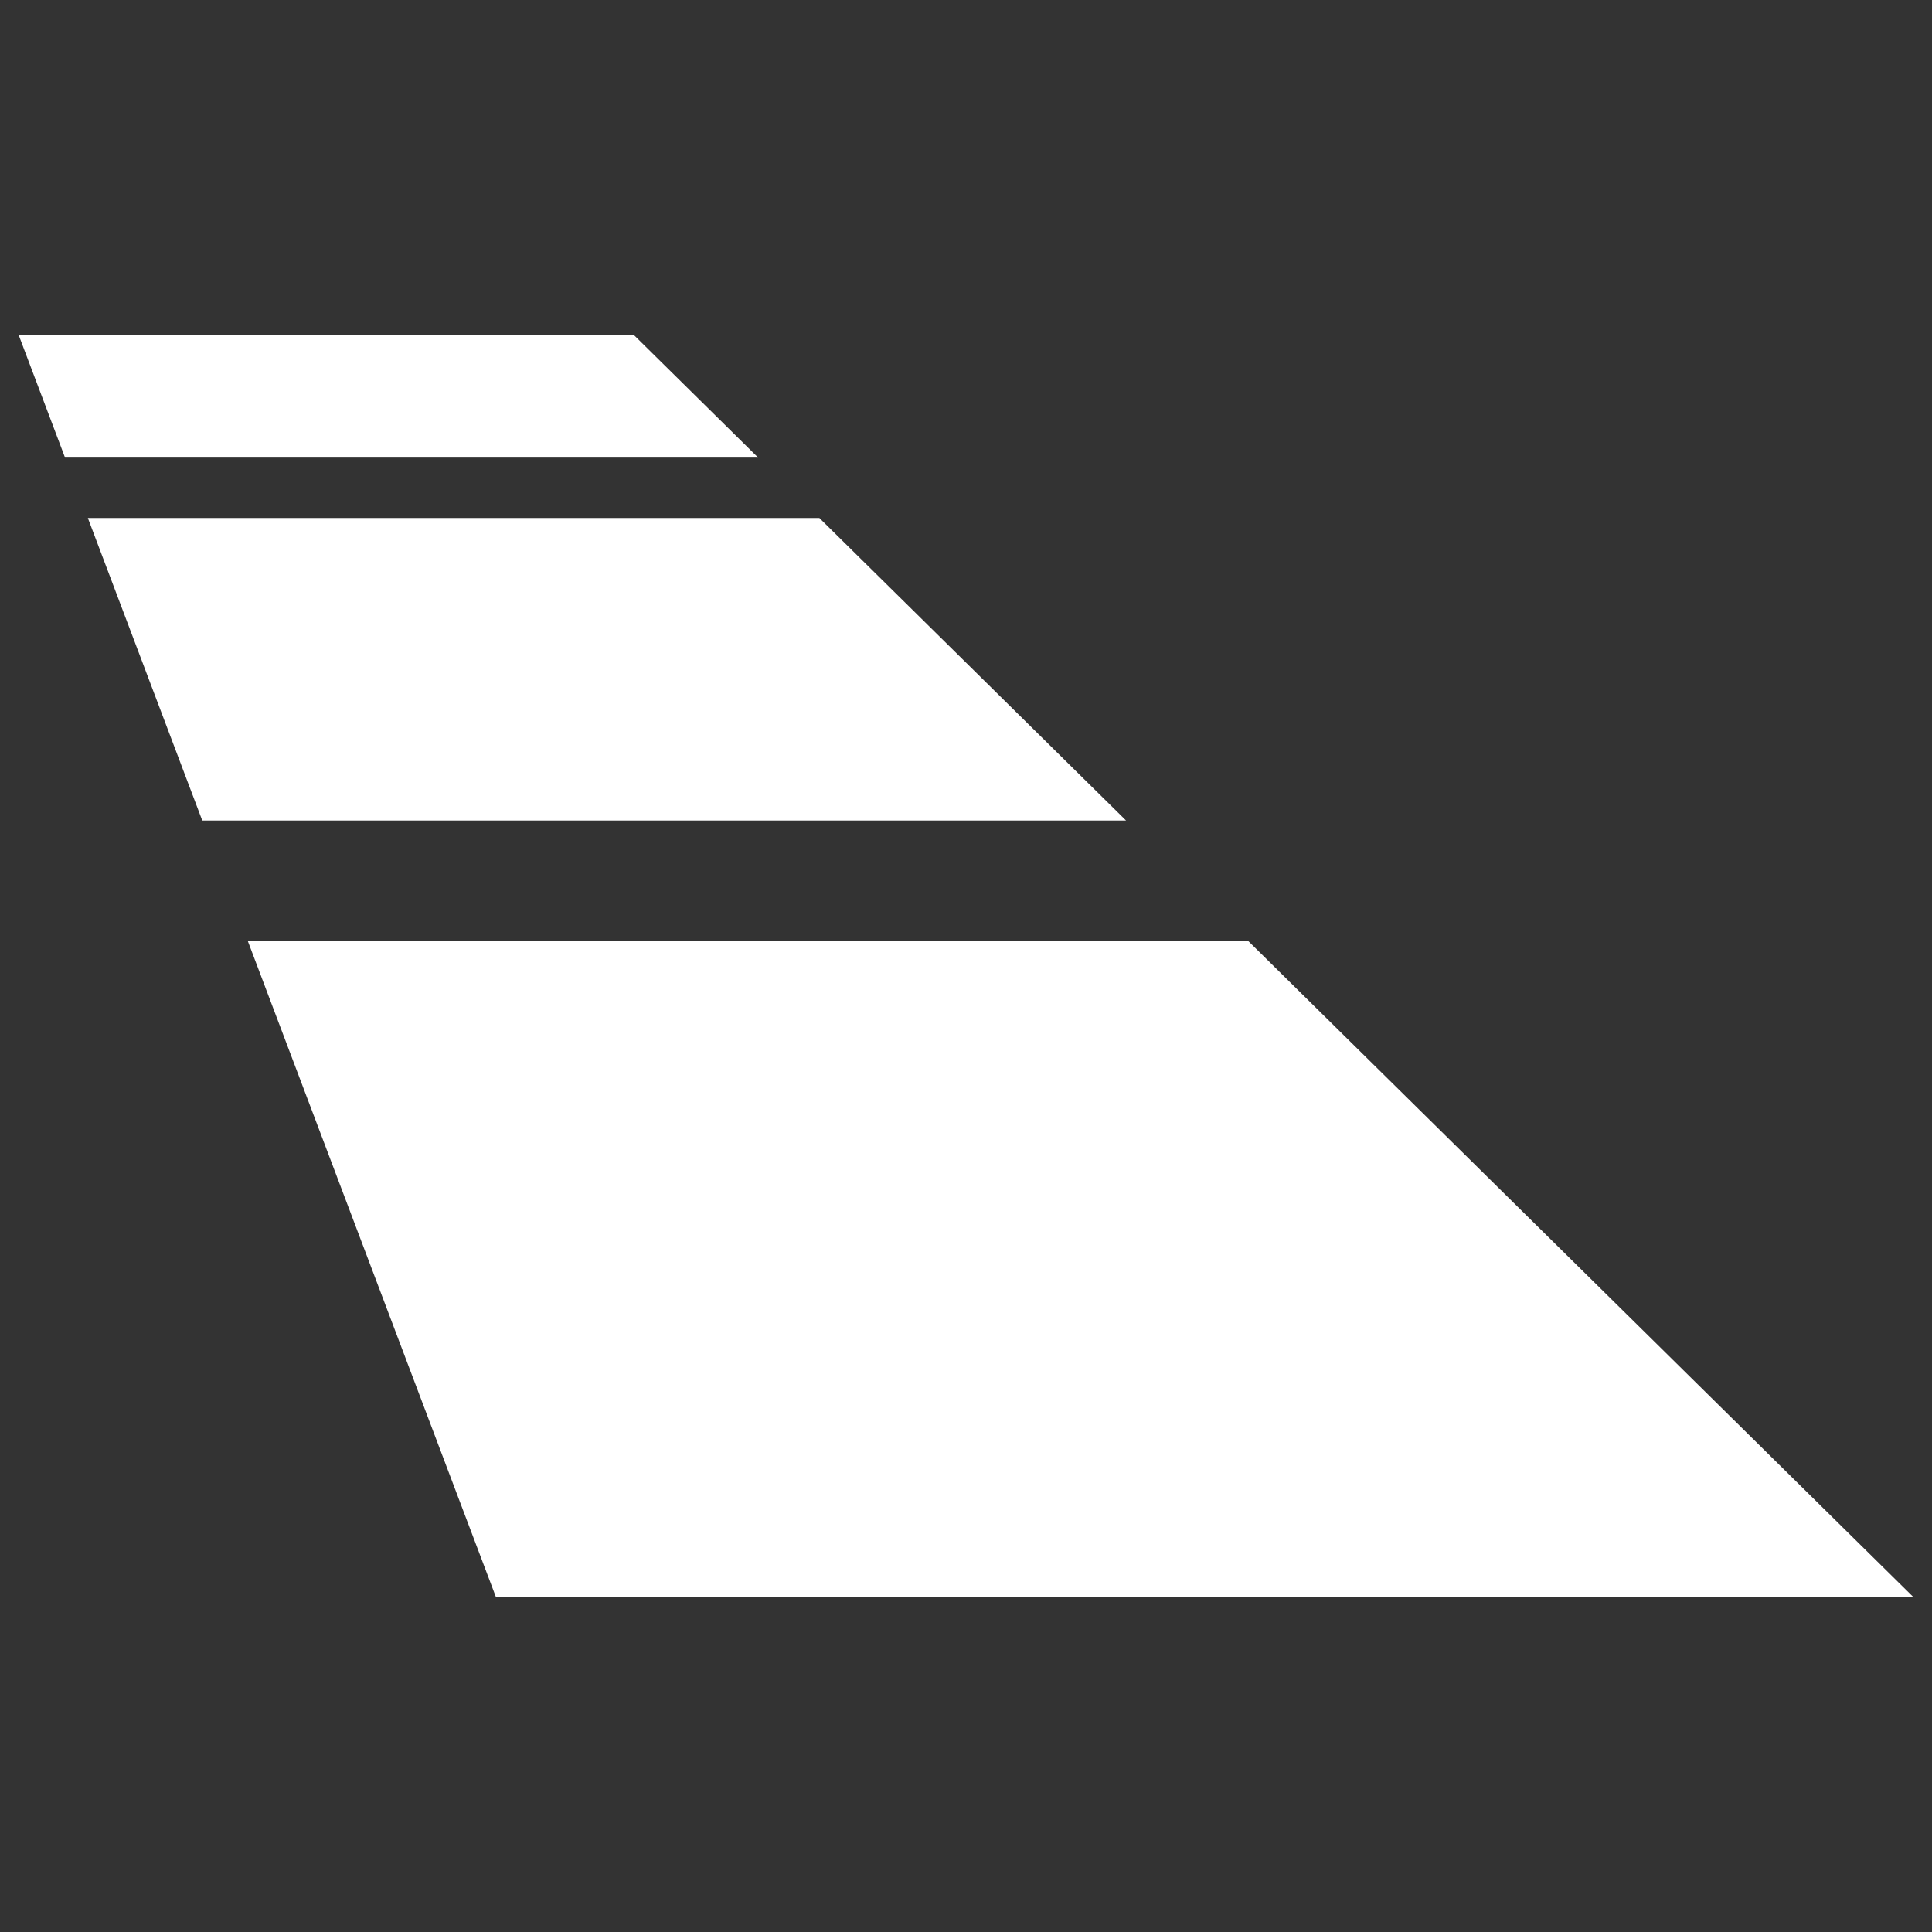 <?xml version="1.0" encoding="UTF-8" standalone="no"?>
<!DOCTYPE svg PUBLIC "-//W3C//DTD SVG 1.1//EN" "http://www.w3.org/Graphics/SVG/1.1/DTD/svg11.dtd">
<svg width="100%" height="100%" viewBox="0 0 32 32" version="1.1" xmlns="http://www.w3.org/2000/svg" xmlns:xlink="http://www.w3.org/1999/xlink" xml:space="preserve" xmlns:serif="http://www.serif.com/" style="fill-rule:evenodd;clip-rule:evenodd;stroke-linejoin:round;stroke-miterlimit:2;">
    <rect x="0" y="0" width="32" height="32" fill="#333333" stroke="none"/>
    <path d="M20.679,15.59L4.106,15.59L8.214,26.452L31.691,26.452L20.679,15.59ZM18.651,13.59L3.35,13.59L1.455,8.579L13.571,8.579L18.651,13.59ZM12.557,7.579L10.498,5.548L0.309,5.548L1.077,7.579L12.557,7.579Z" style="fill:white;"/>
</svg>
